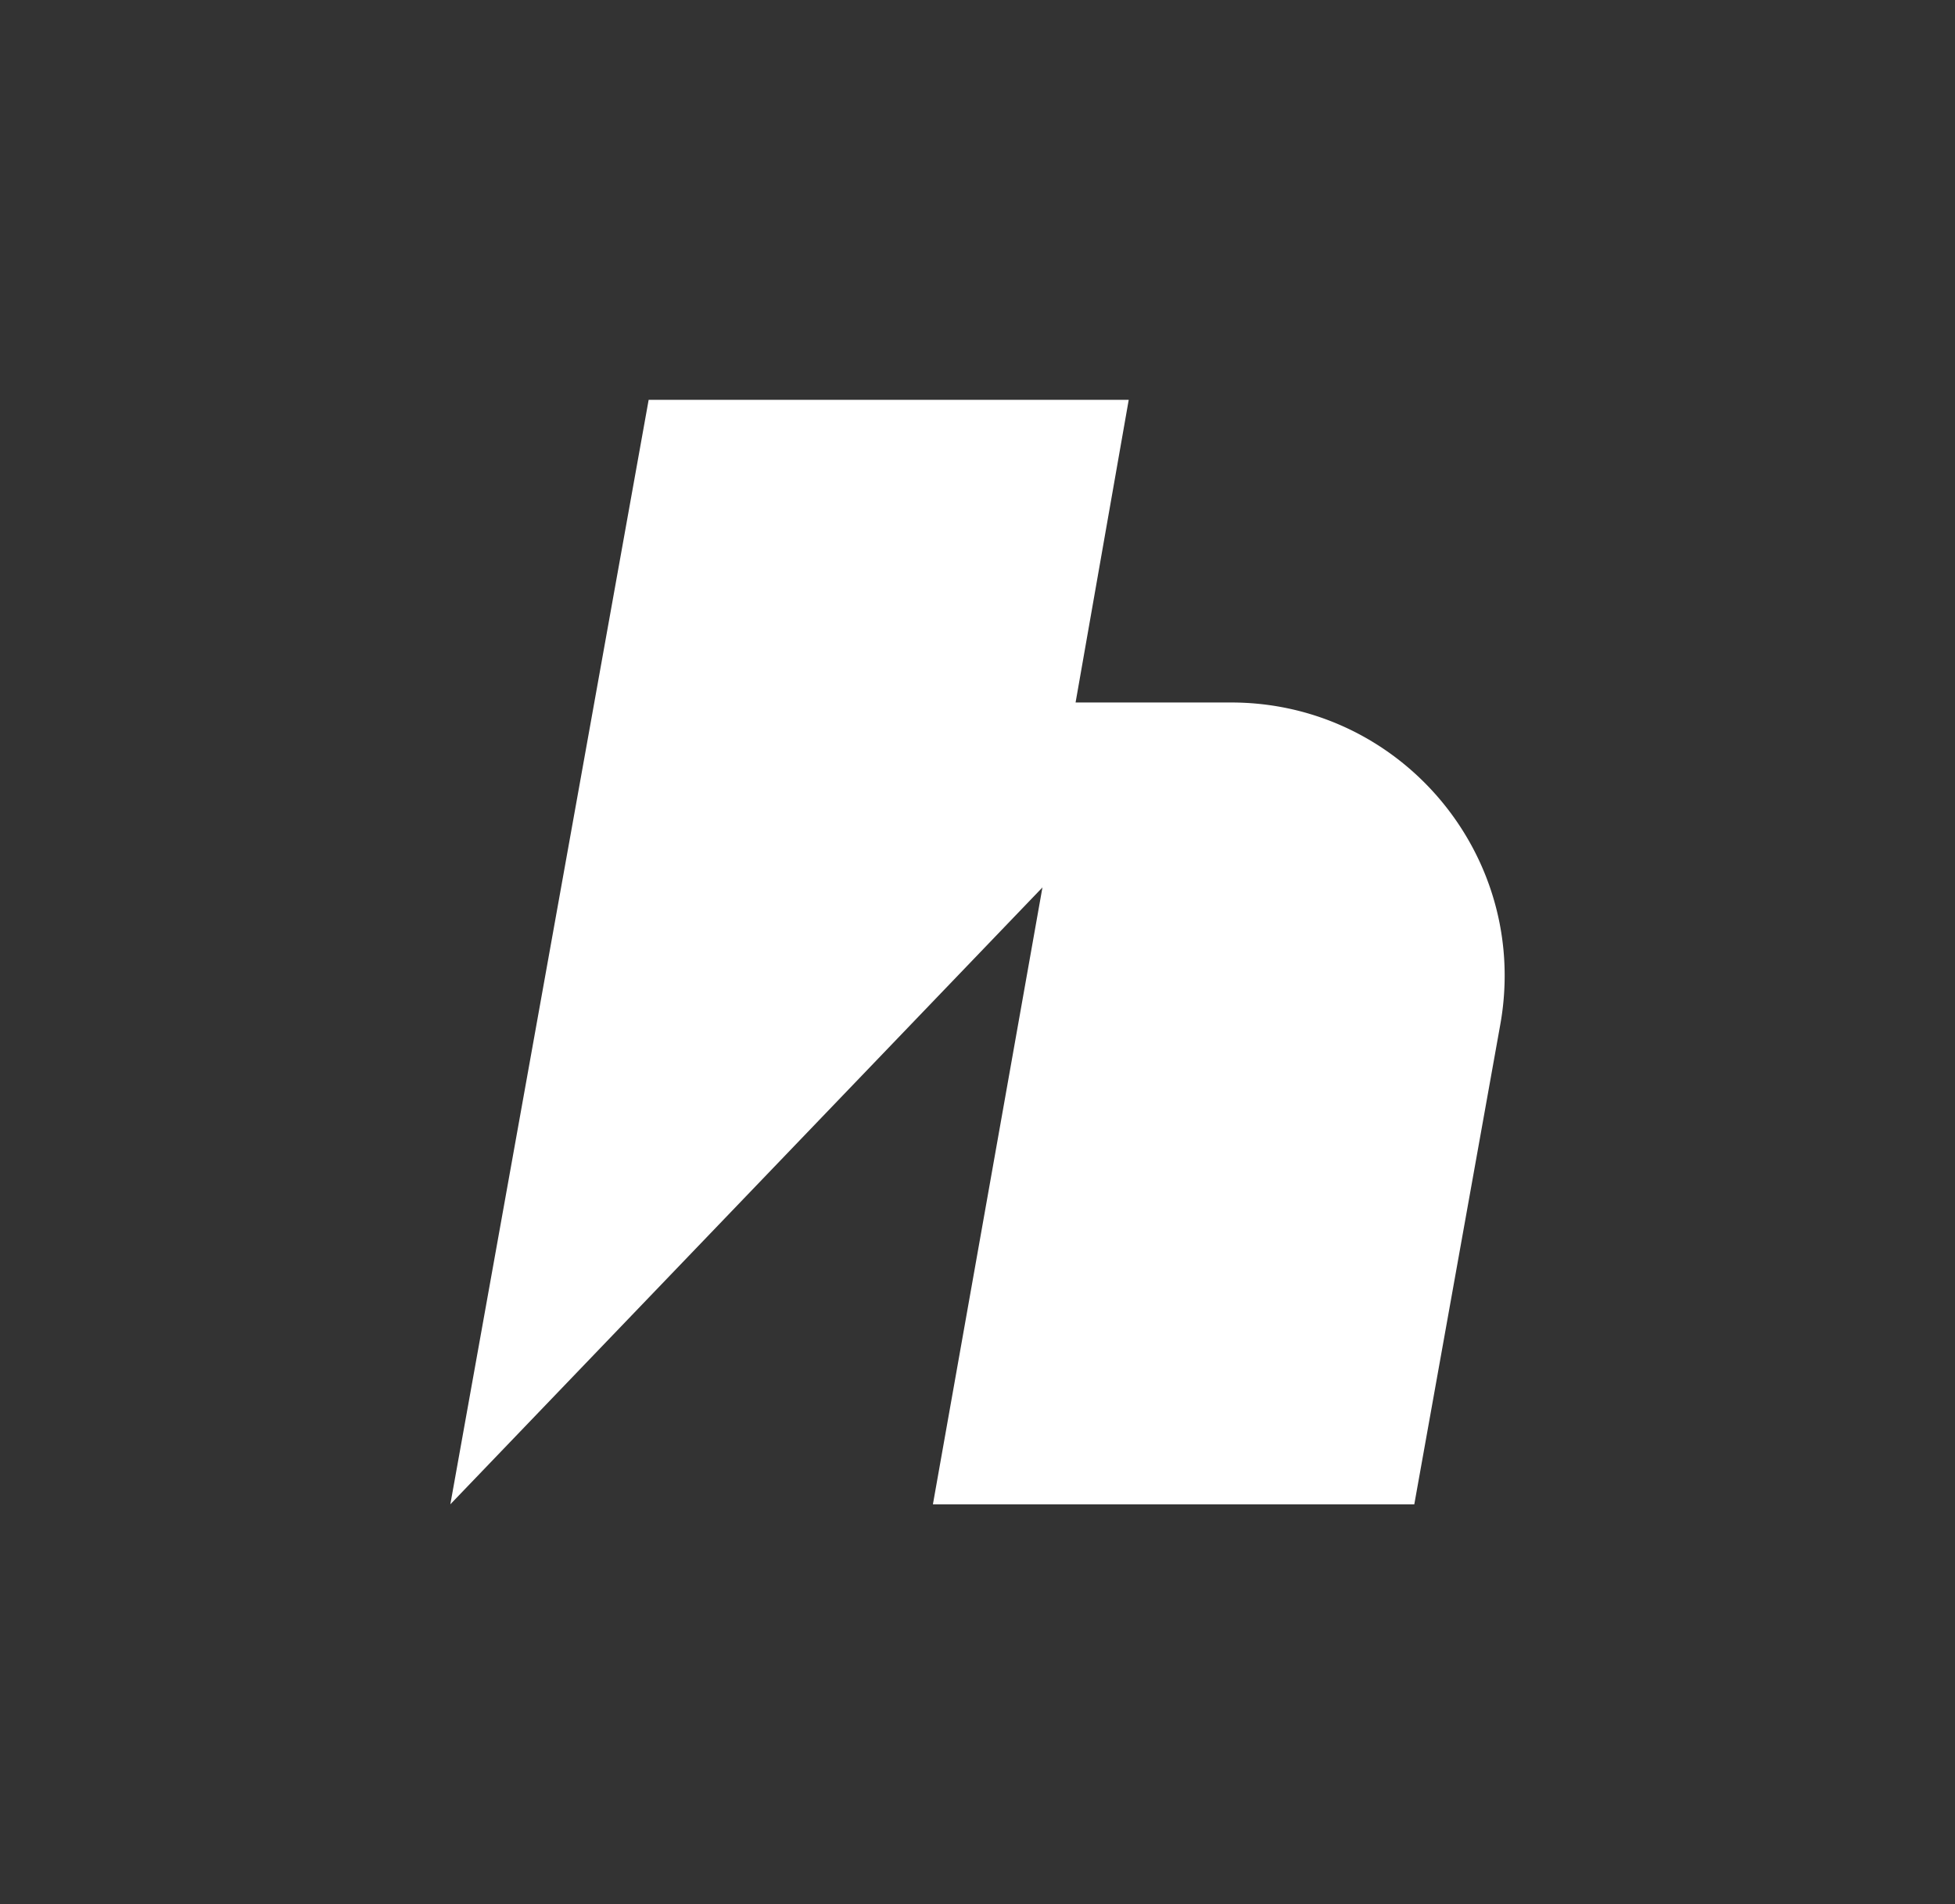<svg xmlns="http://www.w3.org/2000/svg" viewBox="0 0 2576.644 2509.835"><rect x="0" y="0" width="2576.644" height="2509.835" fill="#333333" stroke="none"/><link xmlns="" type="text/css" rel="stylesheet" id="dark-mode-custom-link"/><link xmlns="" type="text/css" rel="stylesheet" id="dark-mode-general-link"/><style xmlns="" lang="en" type="text/css" id="dark-mode-custom-style"/><style xmlns="" lang="en" type="text/css" id="dark-mode-native-style"/><style xmlns="" lang="en" type="text/css" id="dark-mode-native-sheet"/><defs><style>.cls-1 {
        fill: #fff;
      }</style></defs><g id="LOGO"><path class="cls-1" d="M1622.496,925.945H1417.587l70.044-398.933H854.914L593.53,1982.823,1373.916,1169.72l-144.312,812.832h.072l-.05.271h634.384l113.355-632.502a364.608,364.608,0,0,0,5.737-61.714C1984.679,1092.778,1826.033,925.945,1622.496,925.945Z"/></g></svg>